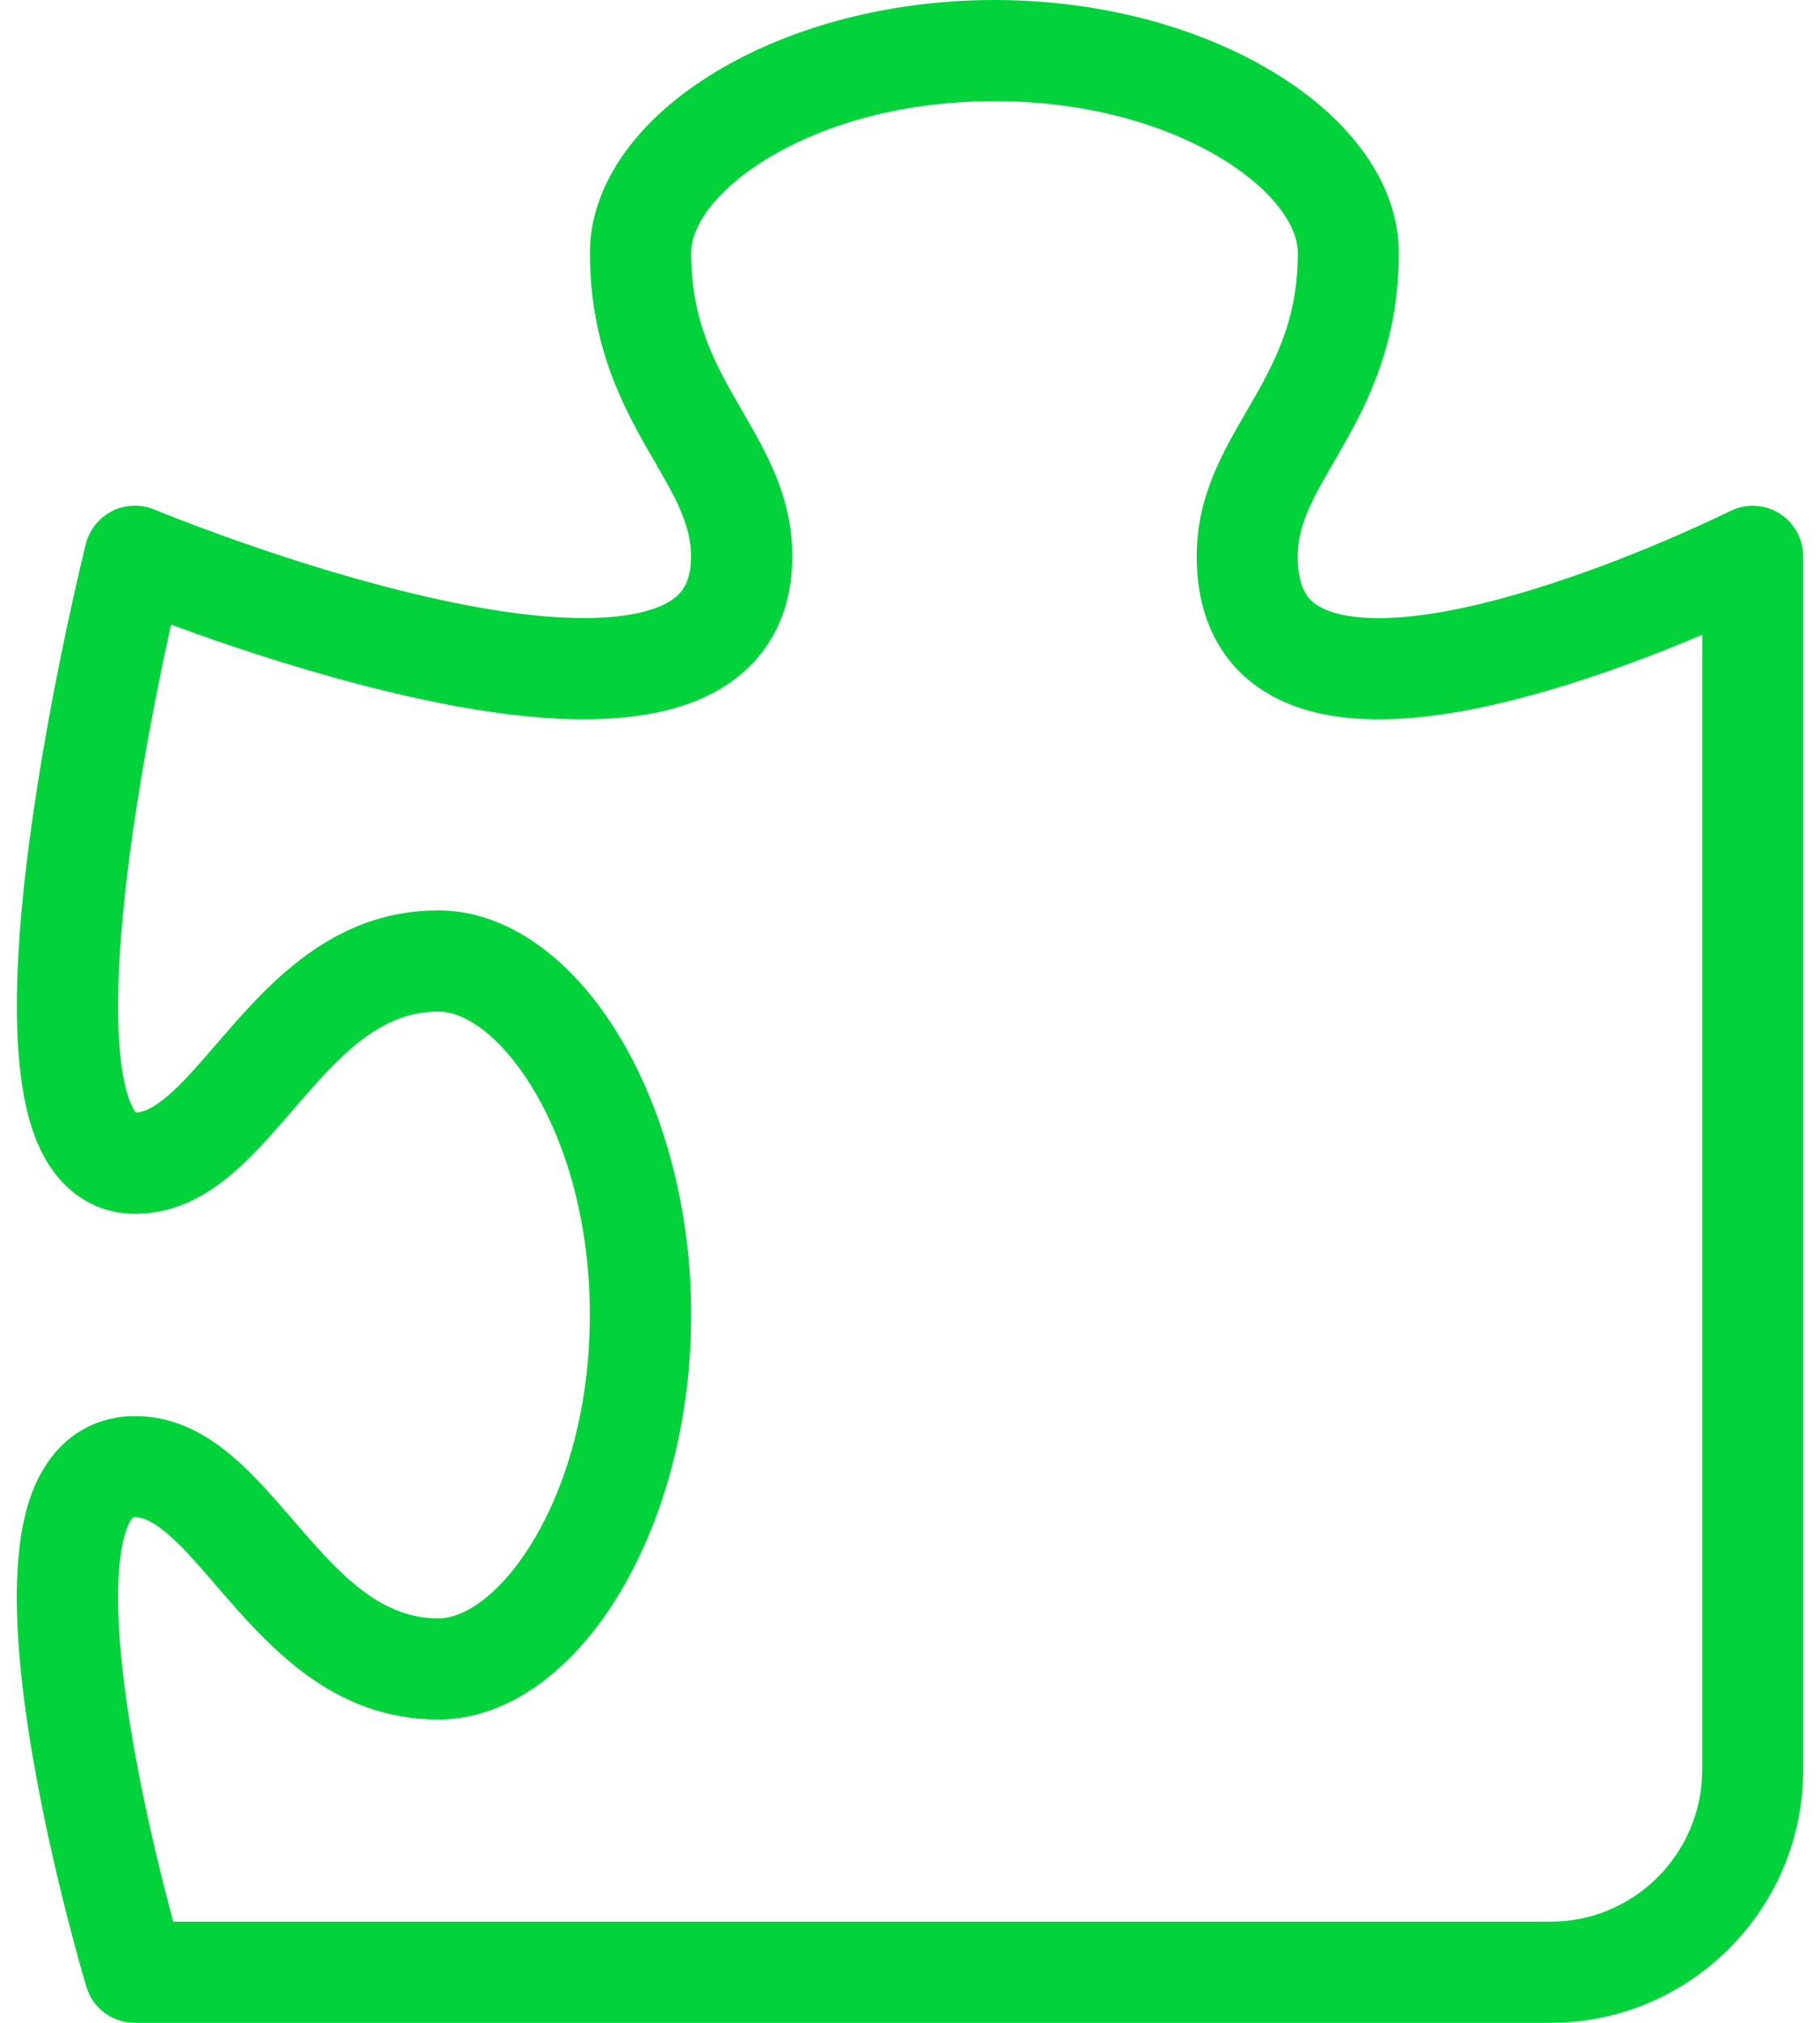 <?xml version="1.0" encoding="UTF-8"?>
<svg xmlns="http://www.w3.org/2000/svg" height="40" viewBox="0 0 36 40" width="36">
  <path d="m34.863 10.15c-.294-.182-.662-.198-.972-.044-.016.008-1.644.818-3.53 1.432-3.152 1.028-4.28.652-4.618.442-.122-.076-.406-.25-.406-.98 0-.63.316-1.174.714-1.862.572-.988 1.286-2.218 1.286-4.138 0-1.338-.926-2.654-2.54-3.61-1.514-.896-3.452-1.39-5.46-1.39s-3.946.494-5.46 1.39c-1.614.956-2.54 2.272-2.54 3.61 0 1.92.714 3.15 1.286 4.138.398.688.714 1.232.714 1.862 0 .536-.198.74-.39.87-.398.266-1.756.766-5.772-.3-2.36-.626-4.432-1.486-4.454-1.494-.268-.112-.574-.102-.834.03s-.45.368-.522.652c-.024.1-.612 2.464-1.01 5.126-.766 5.12-.128 6.642.418 7.342.39.5.946.776 1.562.776 1.358 0 2.254-1.04 3.12-2.044s1.686-1.956 2.88-1.956 3 2.394 3 6-1.806 6-3 6-2.012-.95-2.88-1.956-1.764-2.044-3.12-2.044c-.674 0-1.266.298-1.666.836-.494.666-1.064 2.04-.286 6.28.4 2.18.97 4.09.994 4.17.126.422.516.712.958.712h28c2.756 0 5-2.244 5-5v-24c0-.346-.18-.668-.474-.85zm-1.526 24.85c0 1.654-1.346 3-3 3h-27.242c-.214-.792-.554-2.146-.798-3.558-.64-3.712-.044-4.394.004-4.438.006-.002.018-.002.038-.002.44 0 1.034.686 1.606 1.352 1.018 1.18 2.284 2.648 4.394 2.648 1.338 0 2.654-.926 3.61-2.54.896-1.514 1.39-3.452 1.39-5.46s-.494-3.946-1.39-5.46c-.956-1.614-2.272-2.54-3.61-2.54-2.11 0-3.376 1.468-4.394 2.648-.564.654-1.148 1.332-1.588 1.35-.108-.13-.7-1.076-.062-5.544.226-1.584.538-3.118.756-4.106.868.322 2.168.77 3.59 1.148 3.592.956 6.018.968 7.416.036.584-.39 1.282-1.146 1.282-2.534 0-1.168-.5-2.03-.984-2.864-.522-.902-1.016-1.752-1.016-3.136 0-1.194 2.394-3 6-3s6 1.806 6 3c0 1.382-.494 2.234-1.016 3.136-.484.834-.984 1.696-.984 2.864 0 1.524.736 2.3 1.354 2.682 1.292.798 3.358.718 6.312-.25.876-.286 1.688-.606 2.334-.88v22.448z" fill="#02d33b" transform="translate(.332)"></path>
</svg>
